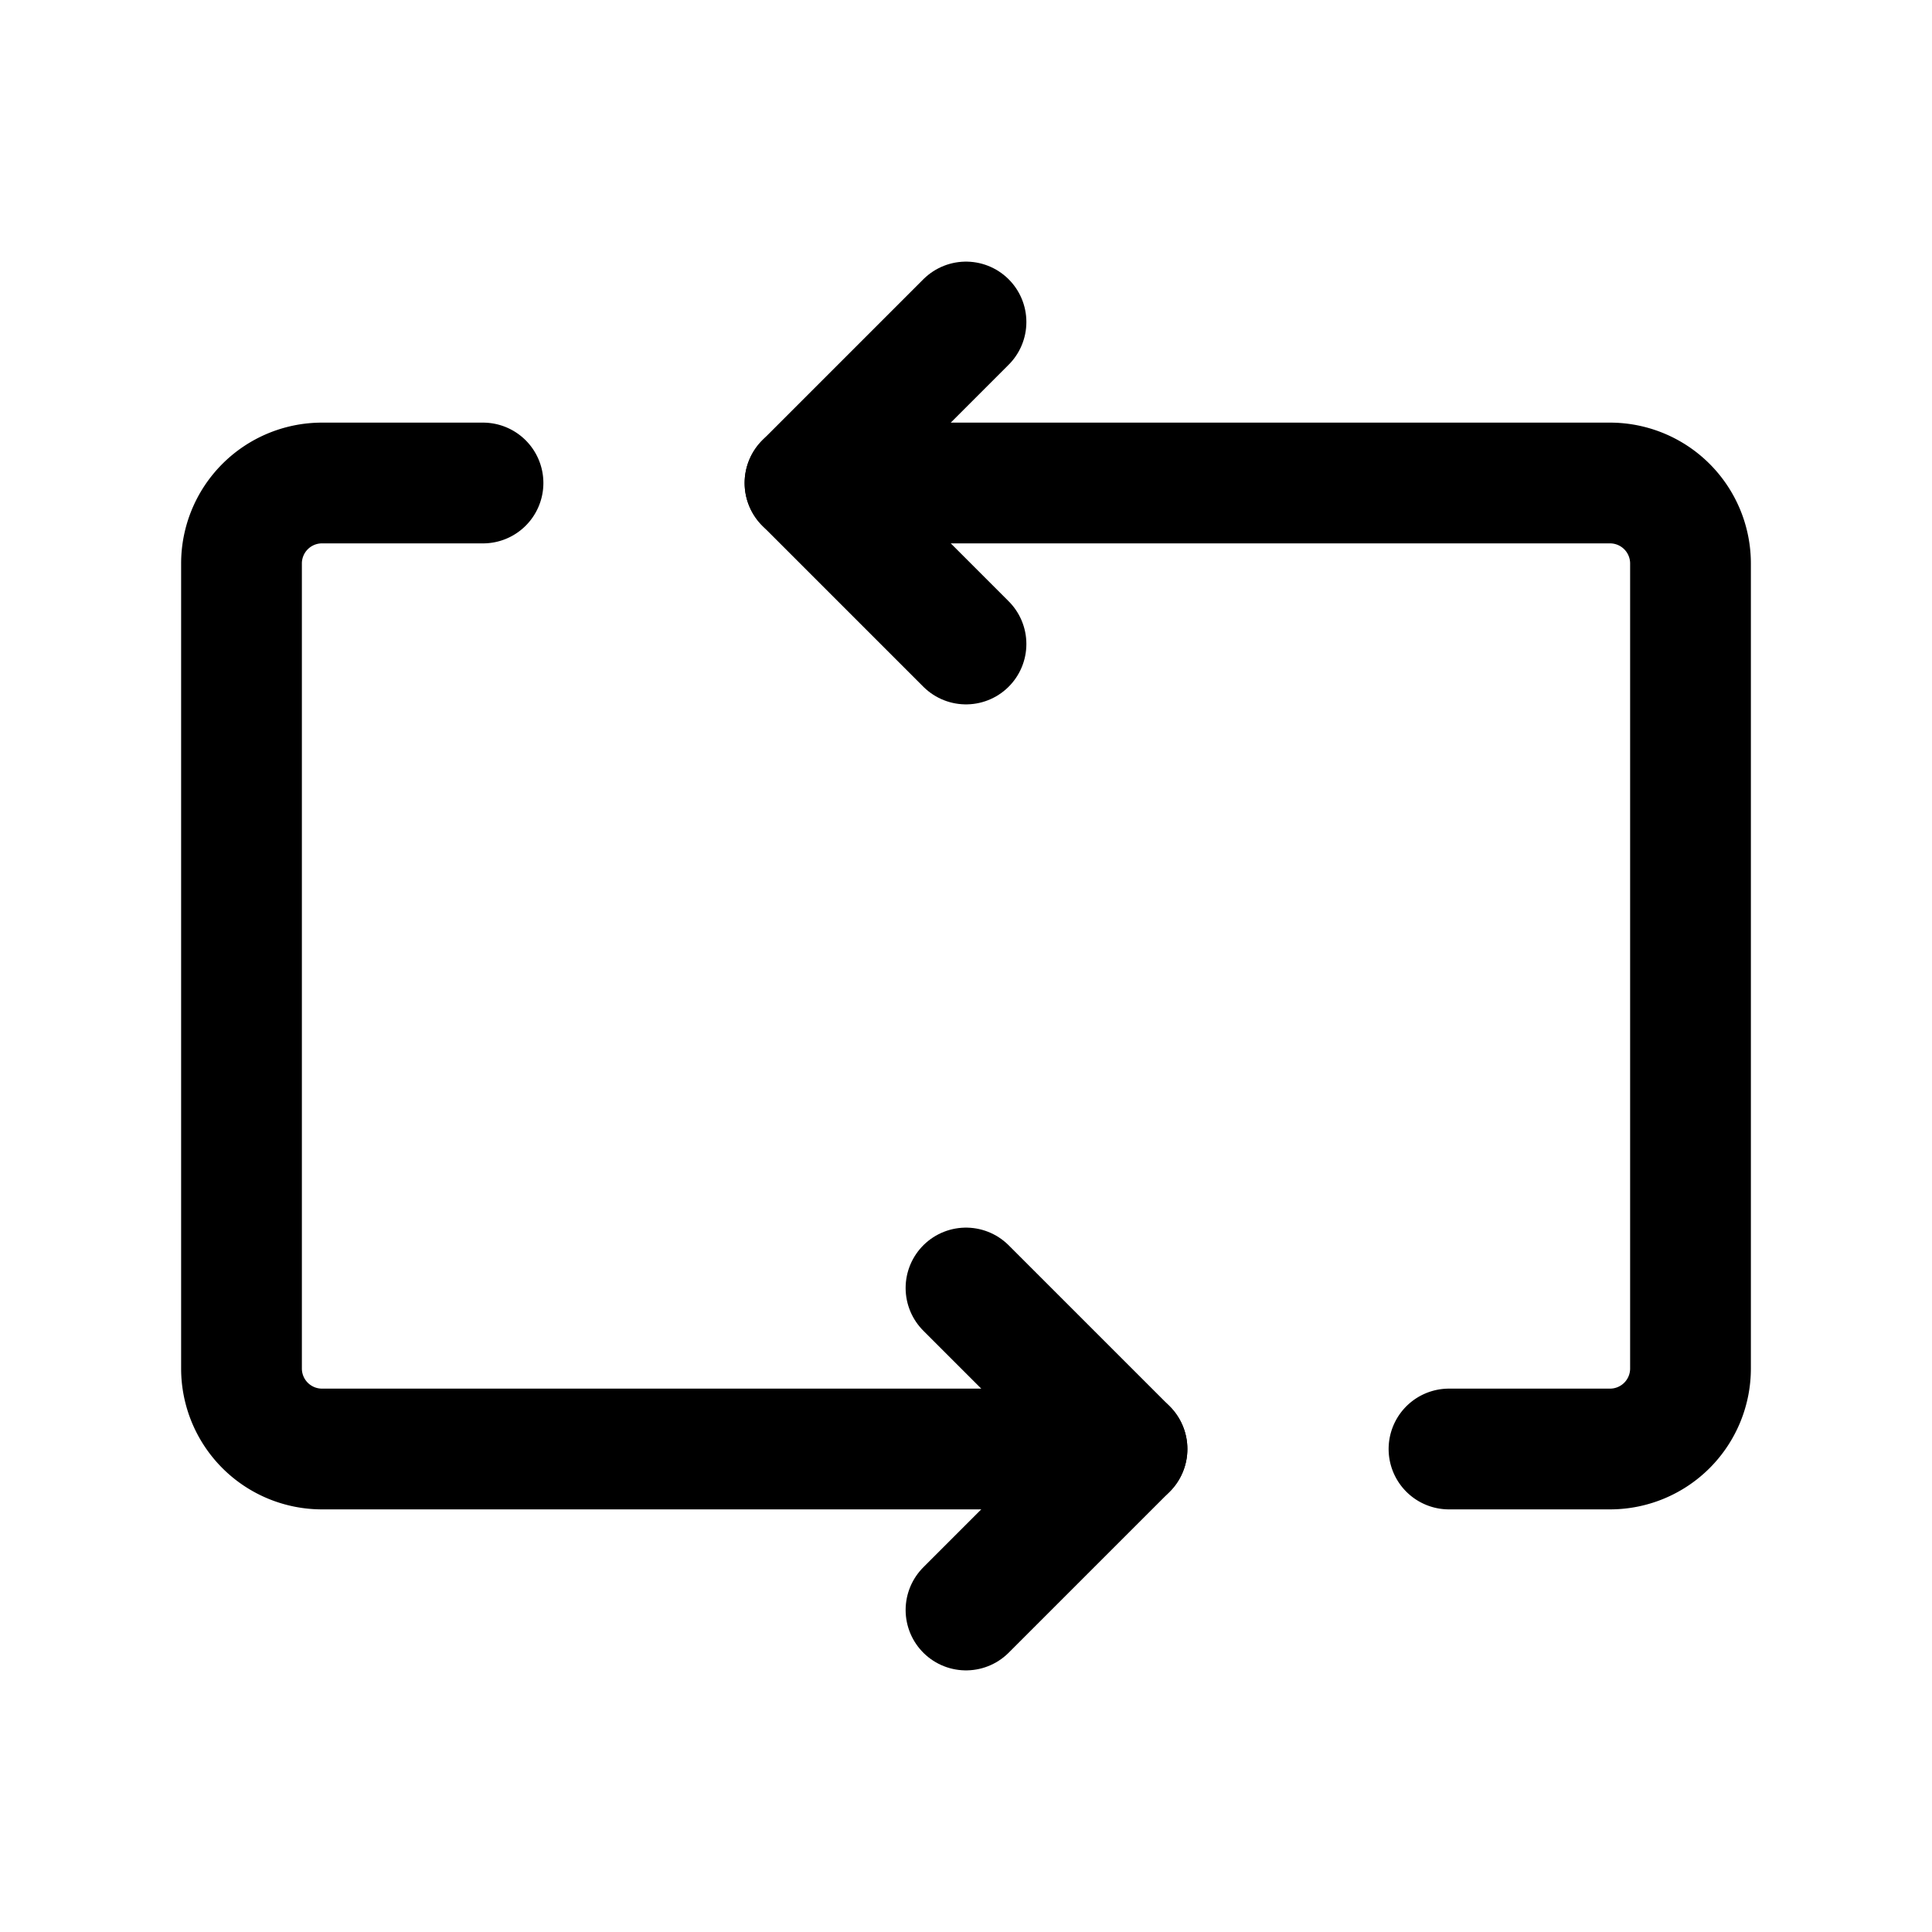 <svg class="icon line" xmlns="http://www.w3.org/2000/svg" id="refresh" viewBox="0 0 24 24" height="800px" width="800px" fill="#000000"><polyline style="fill: none; stroke: rgb(0, 0, 0); stroke-linecap: round; stroke-linejoin: round; stroke-width: 1.5;" points="12 16 14 18 12 20" id="primary"></polyline><path style="fill: none; stroke: rgb(0, 0, 0); stroke-linecap: round; stroke-linejoin: round; stroke-width: 1.5;" d="M6,6H4A1,1,0,0,0,3,7V17a1,1,0,0,0,1,1H14" data-name="primary" id="primary-2"></path><polyline style="fill: none; stroke: rgb(0, 0, 0); stroke-linecap: round; stroke-linejoin: round; stroke-width: 1.5;" points="12 8 10 6 12 4" data-name="primary" id="primary-3"></polyline><path style="fill: none; stroke: rgb(0, 0, 0); stroke-linecap: round; stroke-linejoin: round; stroke-width: 1.5;" d="M18,18h2a1,1,0,0,0,1-1V7a1,1,0,0,0-1-1H10" data-name="primary" id="primary-4"></path></svg>